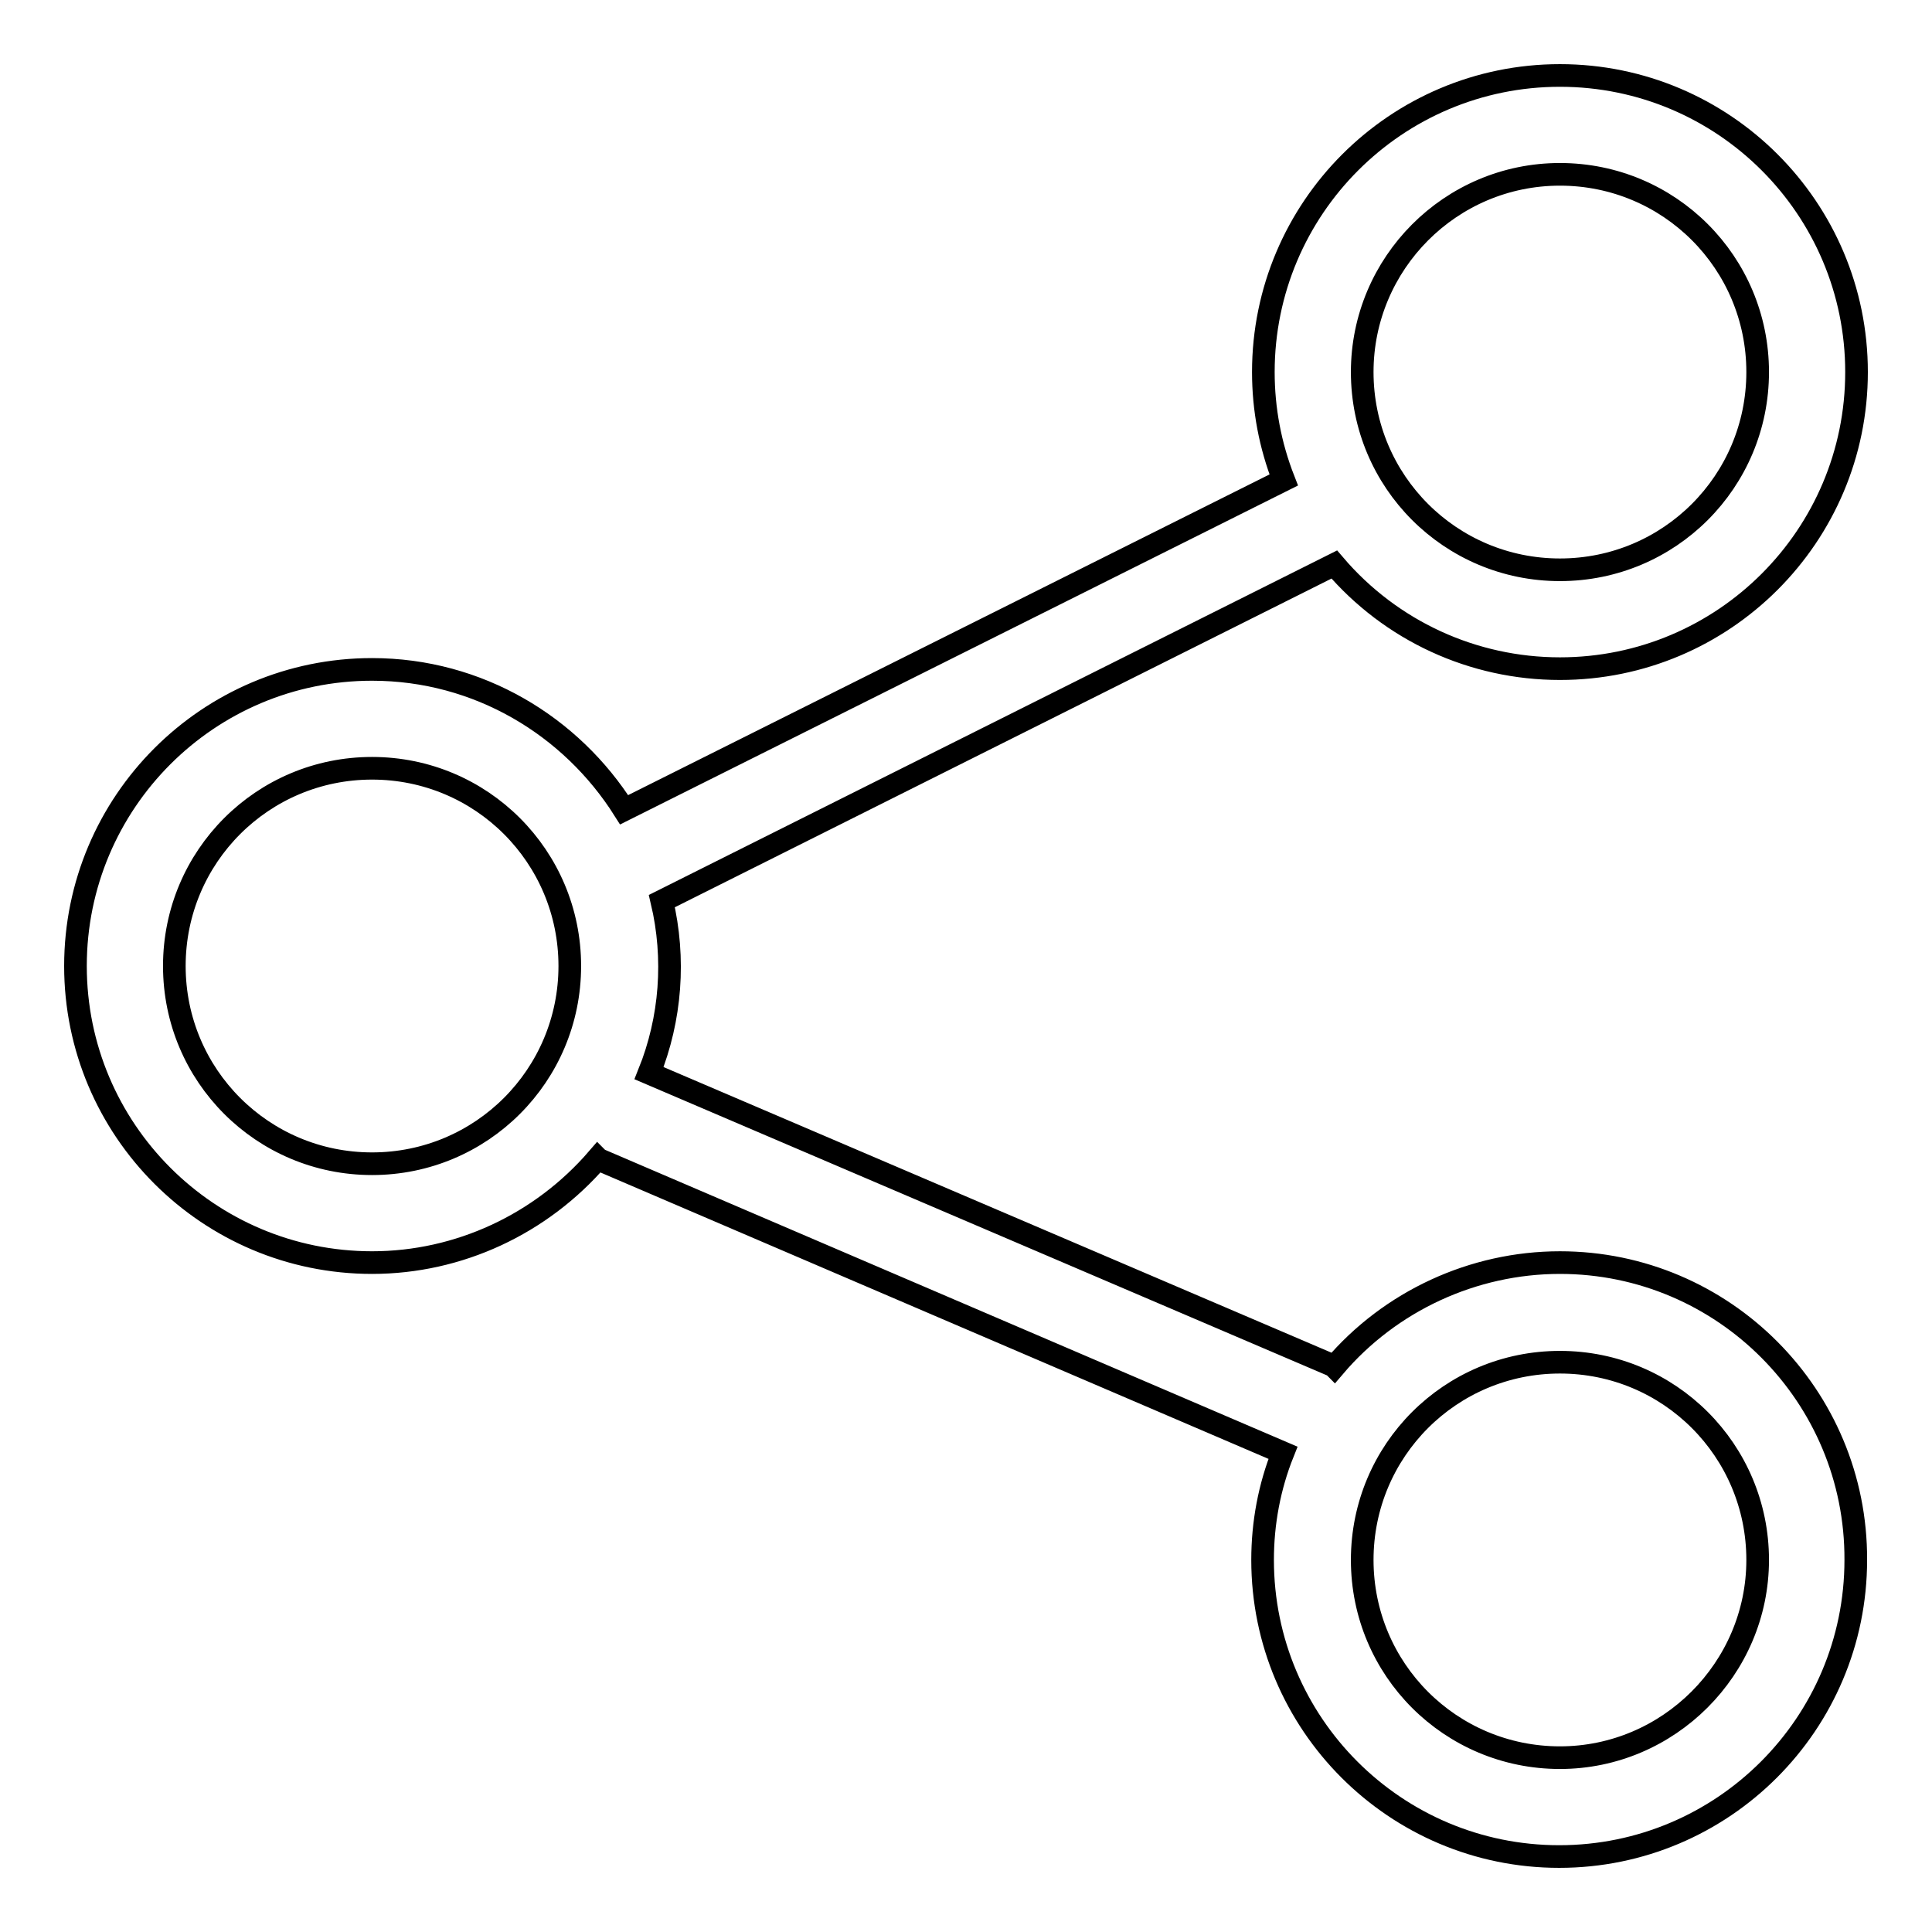 <?xml version="1.0" encoding="utf-8"?>
<!-- Svg Vector Icons : http://www.onlinewebfonts.com/icon -->
<!DOCTYPE svg PUBLIC "-//W3C//DTD SVG 1.1//EN" "http://www.w3.org/Graphics/SVG/1.1/DTD/svg11.dtd">
<svg version="1.1" xmlns="http://www.w3.org/2000/svg" xmlns:xlink="http://www.w3.org/1999/xlink" x="0px" y="0px" viewBox="0 0 256 256" enable-background="new 0 0 256 256" xml:space="preserve">
<g> <path stroke-width="3" fill-opacity="0" stroke="#000000"  d="M206.7,167.3c-11.5,0-22.5,5.1-29.9,13.8c-0.1-0.1-0.2-0.2-0.3-0.2L86,142.2c2.9-7.2,3.5-15.2,1.7-22.8 l89.1-44.6c7.5,8.8,18.4,13.8,29.9,13.8c21.7,0,39.3-17.6,39.3-39.3c0-21.7-17.6-39.3-39.3-39.3c-21.7,0-39.3,17.6-39.3,39.3 c0,4.9,0.9,9.7,2.7,14.3l-87.4,43.7c-7-11.1-19.3-18.6-33.4-18.6C27.6,88.7,10,106.3,10,128c0,21.7,17.6,39.3,39.3,39.3 c11.5,0,22.4-5.1,29.9-13.8c0.1,0.1,0.2,0.2,0.3,0.2l90.5,38.8c-1.8,4.5-2.7,9.3-2.7,14.2c0,21.7,17.6,39.3,39.3,39.3 c21.7,0,39.3-17.6,39.3-39.3C246,185,228.4,167.3,206.7,167.3L206.7,167.3z M206.7,23.1c14.5,0,26.2,11.7,26.2,26.2 c0,14.5-11.7,26.2-26.2,26.2c-14.5,0-26.2-11.7-26.2-26.2l0,0C180.5,34.9,192.2,23.1,206.7,23.1z M49.3,154.2 c-14.5,0-26.2-11.7-26.2-26.2c0-14.5,11.7-26.2,26.2-26.2c14.5,0,26.2,11.7,26.2,26.2l0,0C75.5,142.5,63.8,154.2,49.3,154.2z  M206.7,232.9c-14.5,0-26.2-11.7-26.2-26.2c0-14.5,11.7-26.2,26.2-26.2c14.5,0,26.2,11.7,26.2,26.2l0,0 C232.9,221.1,221.1,232.9,206.7,232.9z"/></g>
</svg>